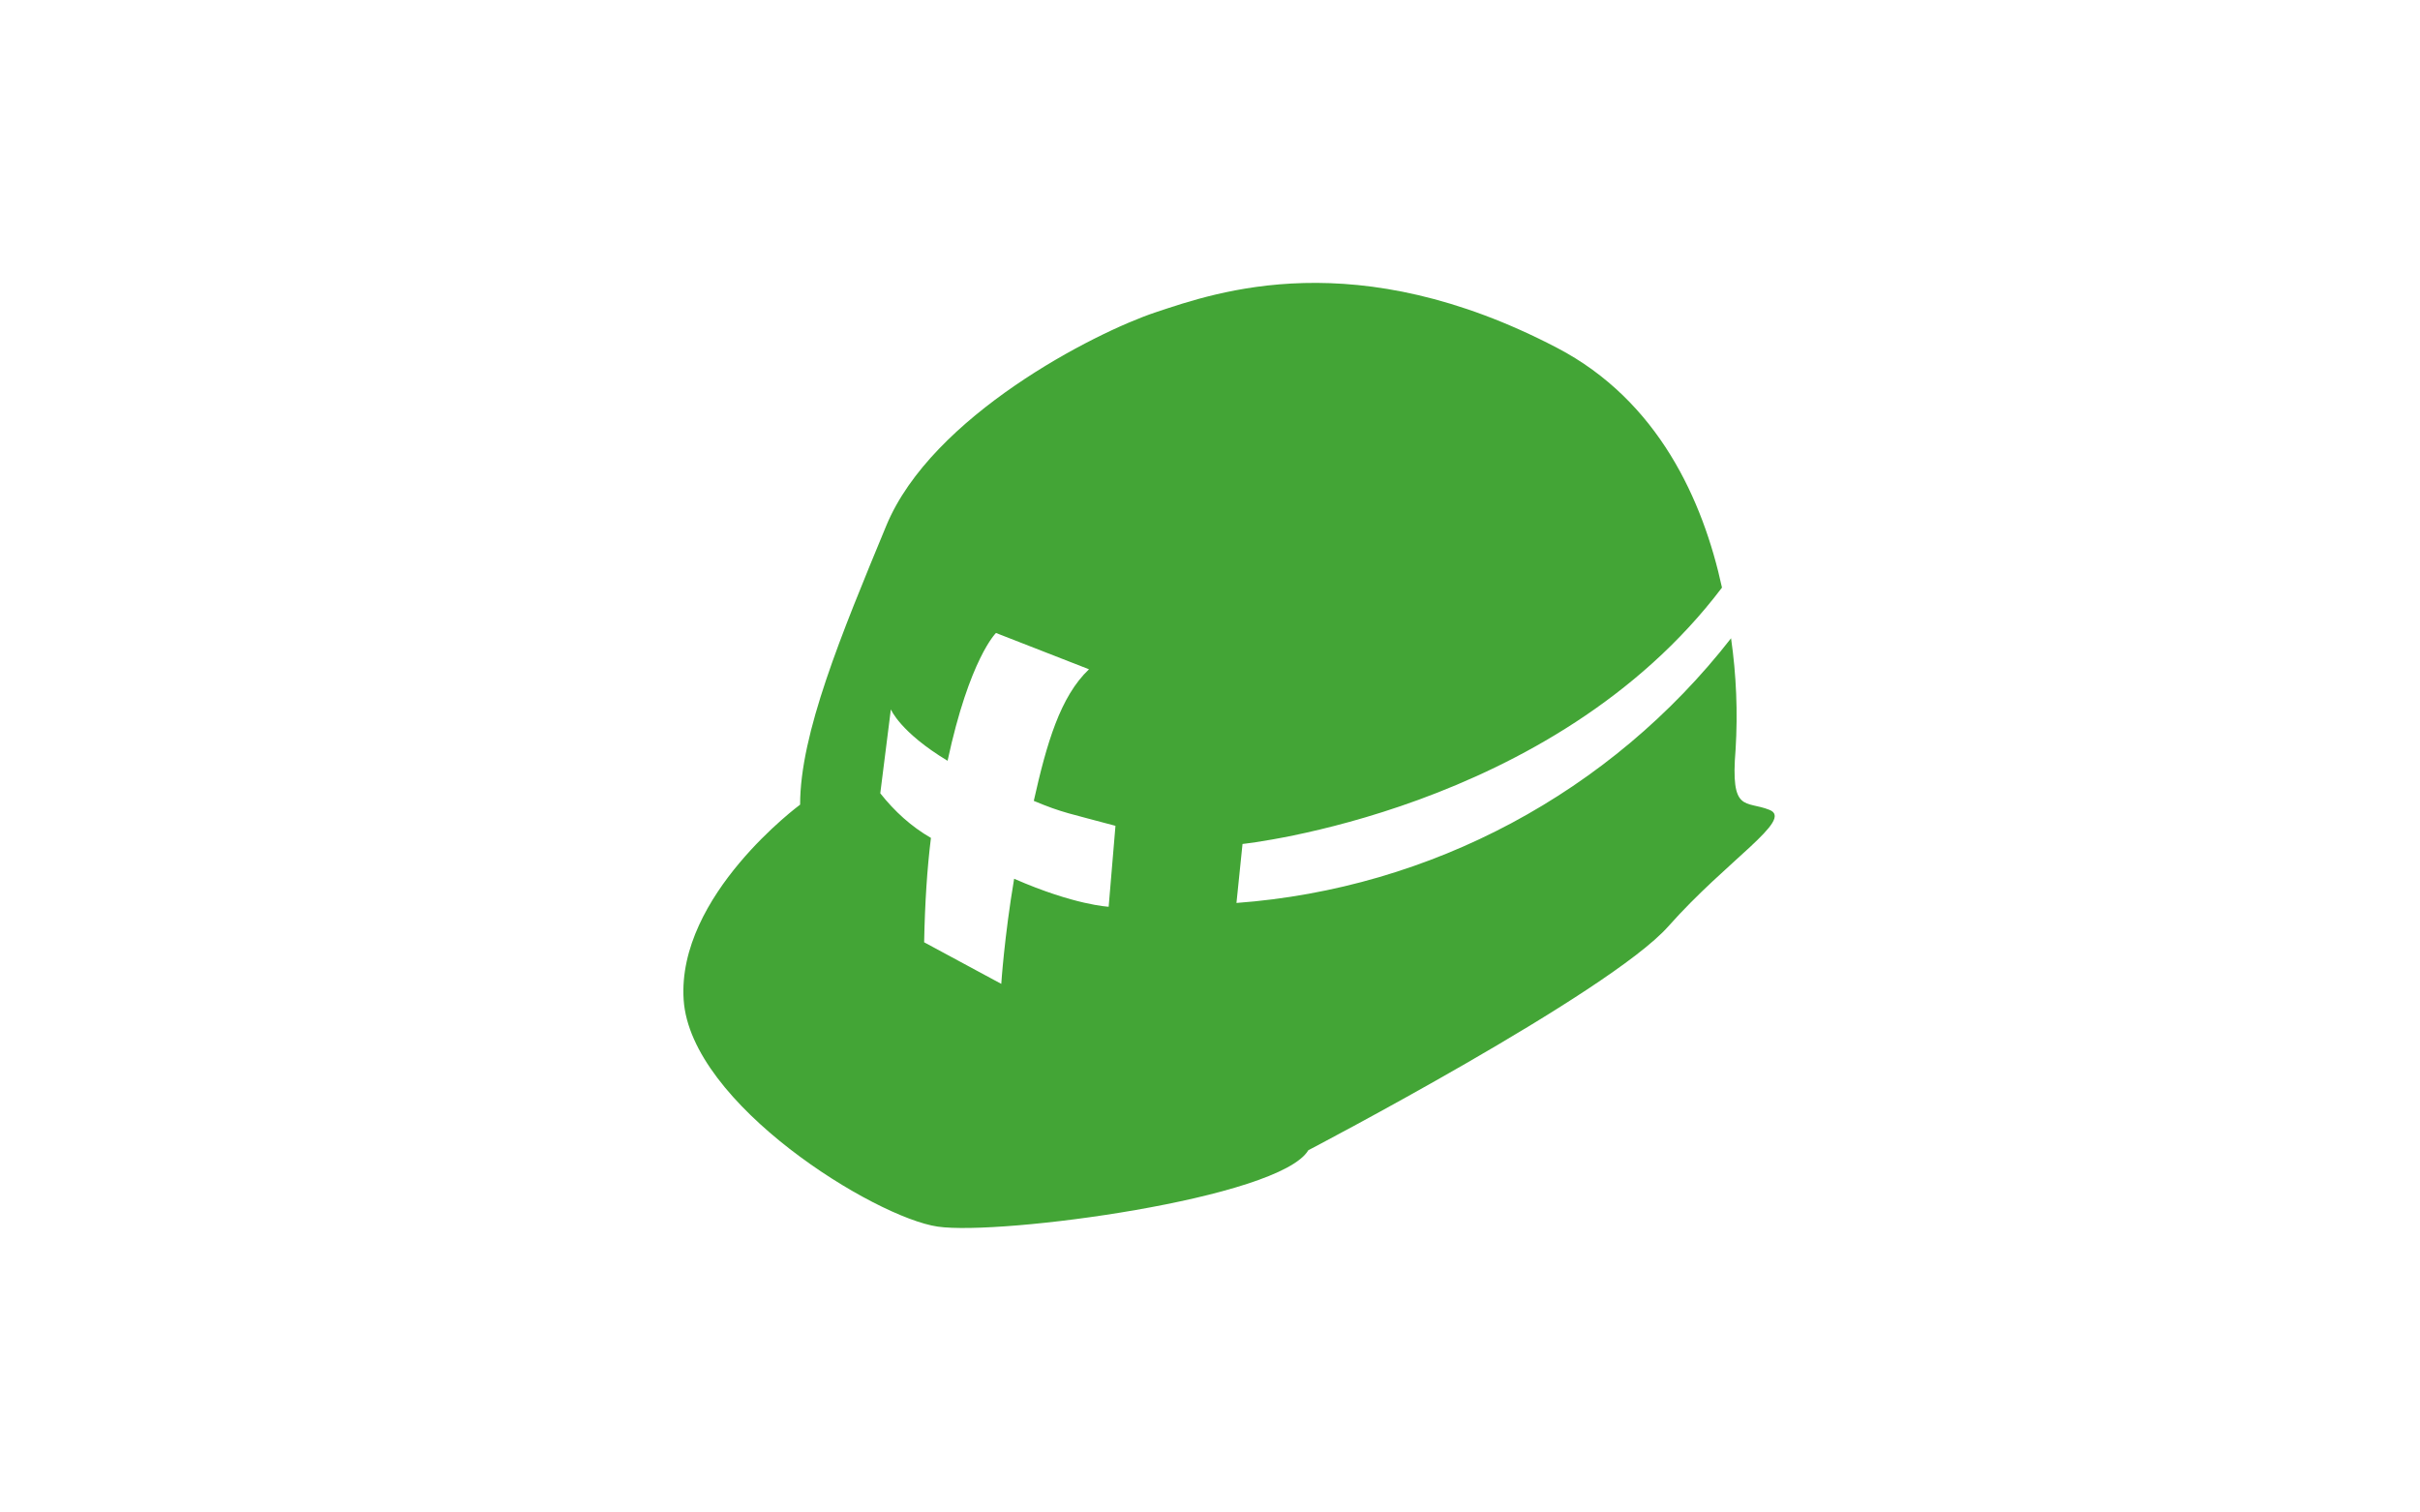 <?xml version="1.0" encoding="utf-8"?>
<!-- Generator: Adobe Illustrator 21.1.0, SVG Export Plug-In . SVG Version: 6.00 Build 0)  -->
<svg version="1.1" id="レイヤー_1" xmlns="http://www.w3.org/2000/svg" xmlns:xlink="http://www.w3.org/1999/xlink" x="0px"
	 y="0px" viewBox="0 0 320 200" style="enable-background:new 0 0 320 200;" xml:space="preserve">
<style type="text/css">
	.st0{fill:#43A536;}
</style>
<title>svg-cat-0116-g</title>
<path class="st0" d="M229.5,99.1c0.3-4.9,0.1-9.8-0.6-14.7c-15.9,20.4-39.7,33.1-65.4,35l0.8-7.8c0,0,41-4.3,63.4-33.9
	c-2.5-11.5-8.4-24.7-21.8-31.7c-26.6-13.9-45-7.4-53.1-4.7s-29.6,13.7-35.6,28.2s-11.4,27.5-11.4,36.9c0,0-16.3,12-15.4,25.8
	s25.3,28.8,33.6,30s45.2-3.7,49-10.1c0,0,39.8-20.8,47.6-29.6s16.6-14.1,13.4-15.4S228.8,107.6,229.5,99.1z M117.8,93.8
	c0,0,1.2,3,7.5,6.8c2.9-13.5,6.4-16.9,6.4-16.9l12.3,4.8c-3.8,3.6-5.6,9.8-7.3,17.4c3.8,1.6,4.9,1.7,10.8,3.3l-0.9,10.7
	c0,0-4.5-0.2-12.5-3.7c-1.3,7.7-1.7,13.9-1.7,13.9l-10.2-5.5c0.1-5.2,0.4-9.8,0.9-13.8c-2.6-1.5-4.8-3.5-6.7-5.9L117.8,93.8z"/>
</svg>
